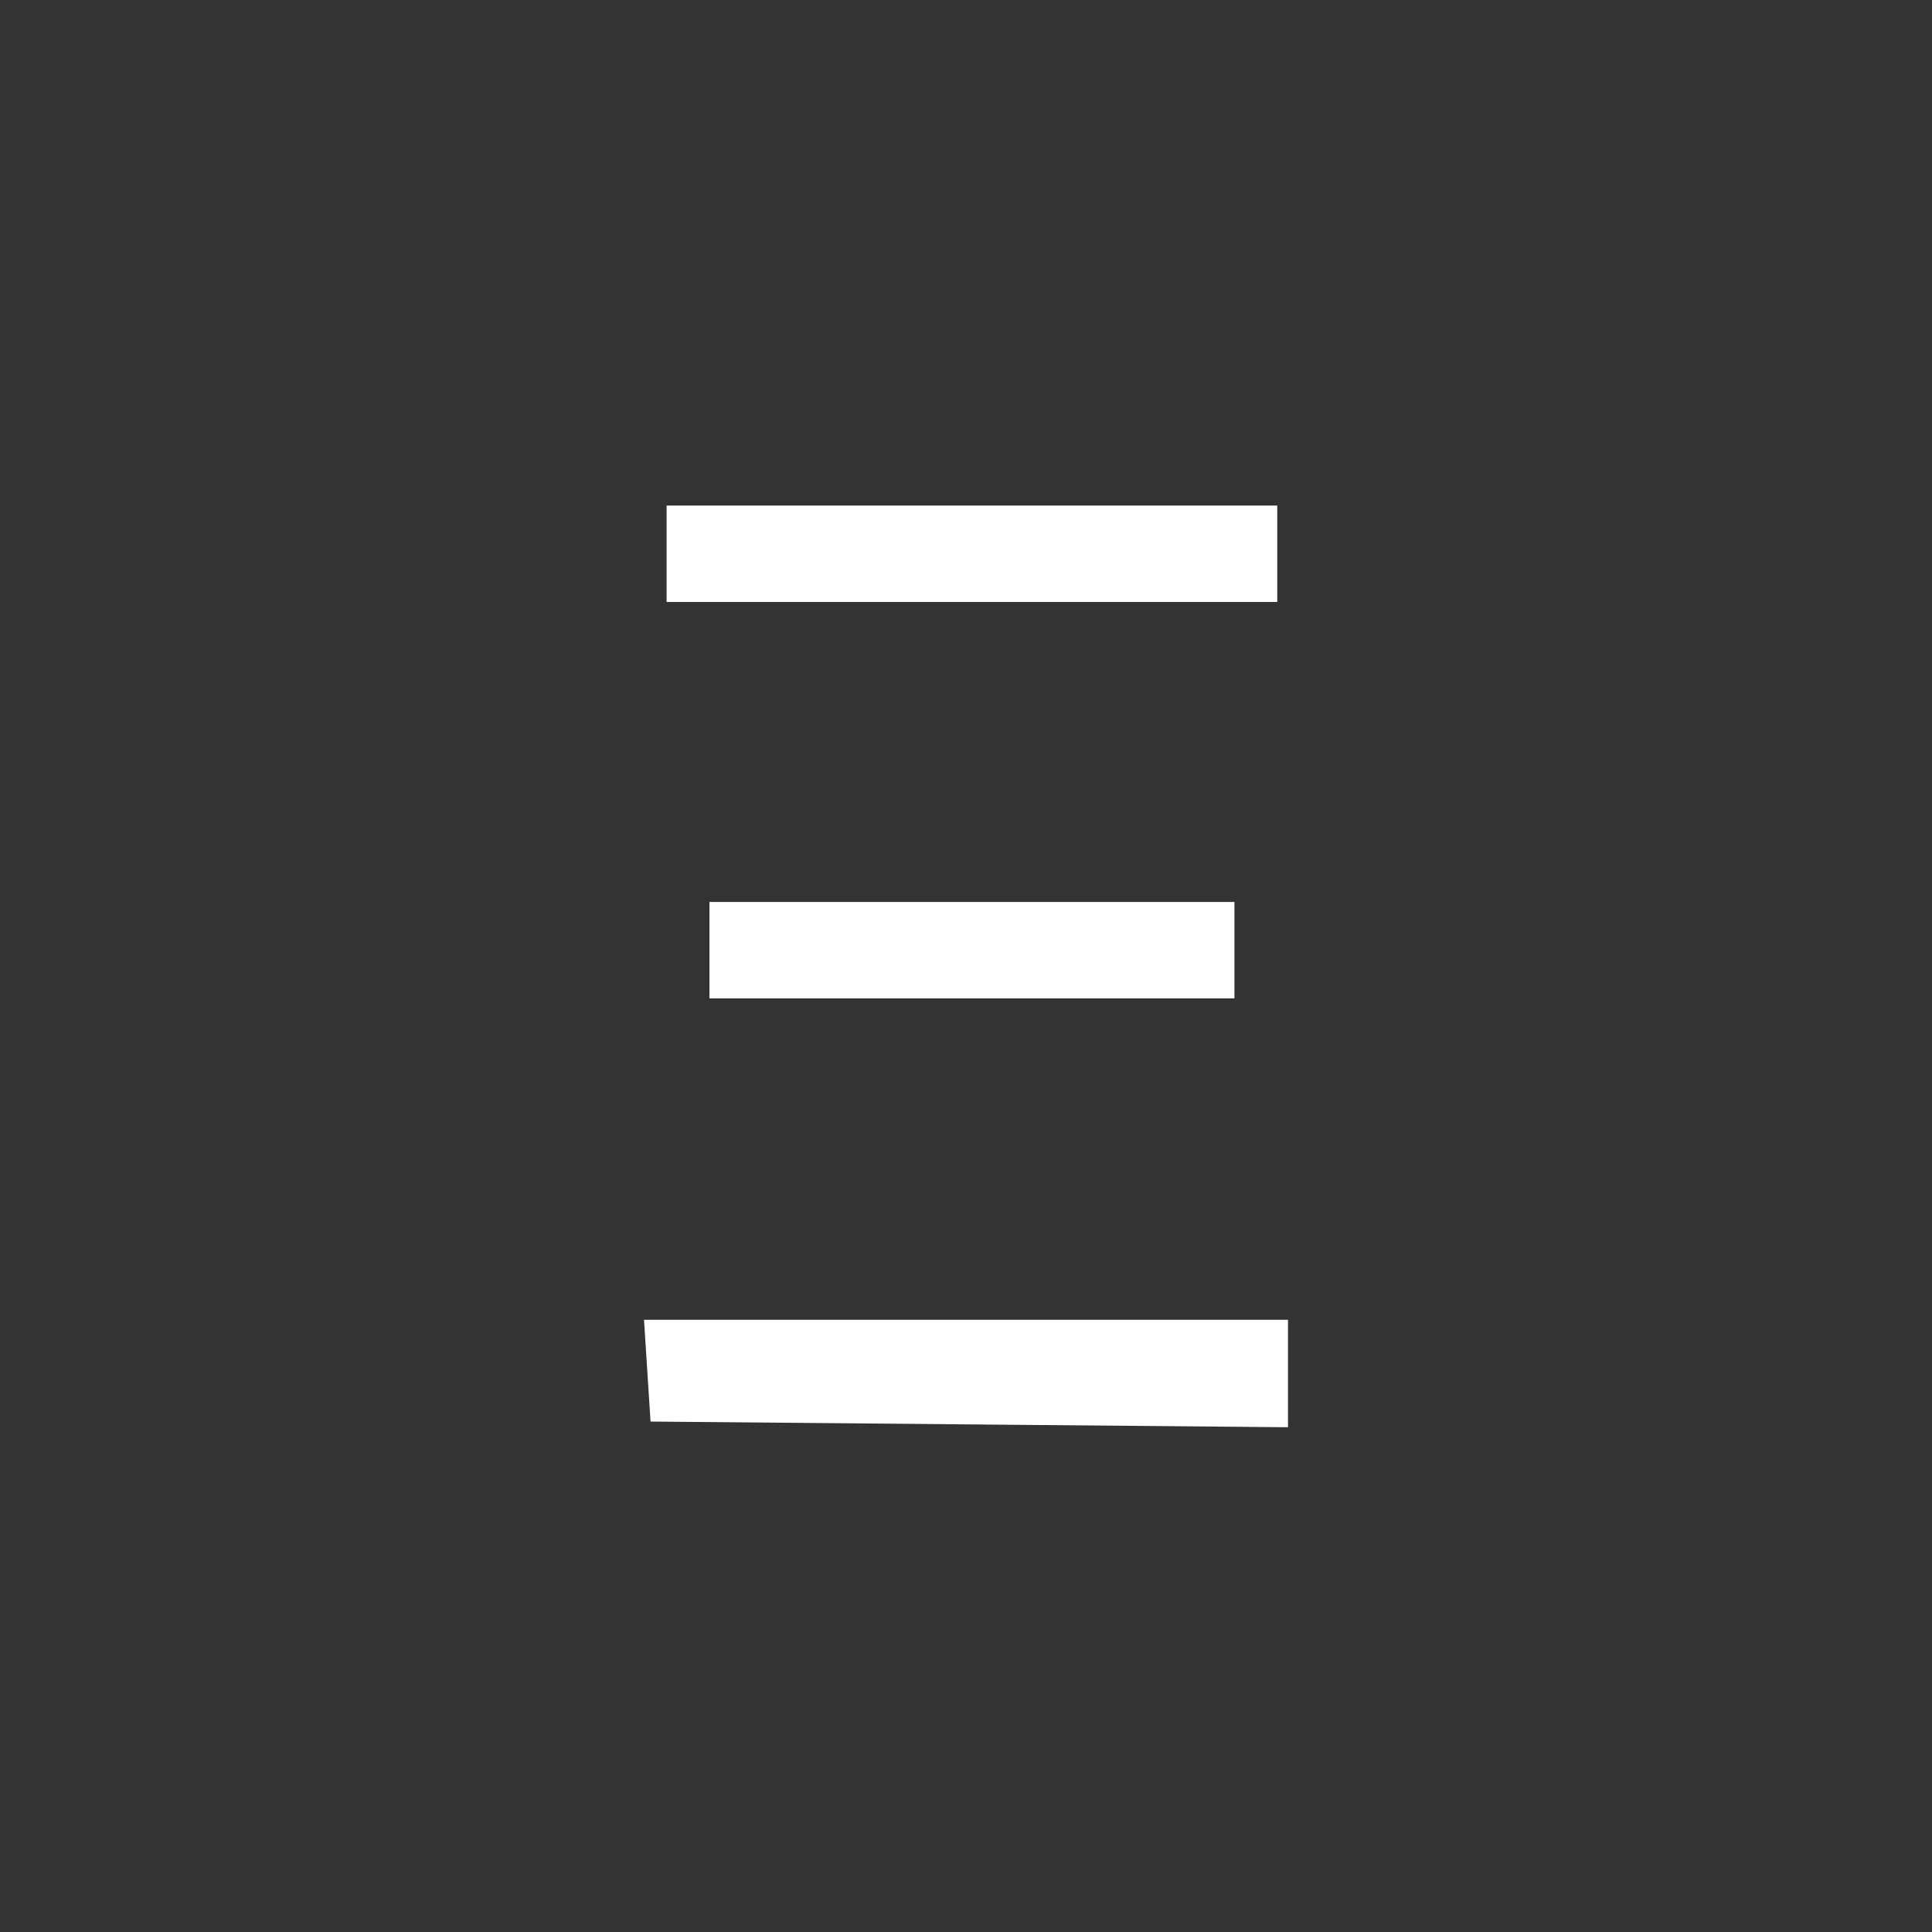 <?xml version="1.0" encoding="UTF-8"?> <svg xmlns="http://www.w3.org/2000/svg" width="600" height="600" viewBox="0 0 600 600" fill="none"><rect x="0" y="0" width="600" height="600" fill="#333333" stroke="none"/> <path fill-rule="evenodd" clip-rule="evenodd" d="M396.673 171.973V186.945H301.847H207.02V171.973V157H301.847H396.673V171.973ZM383.364 295.08V310.053H301.847H220.329V295.08V280.108H301.847H383.364V295.08ZM400 426.556V443.242L301.015 442.36L202.03 441.478L201.015 425.674L200 409.87H300H400V426.556Z" fill="white"></path> </svg> 